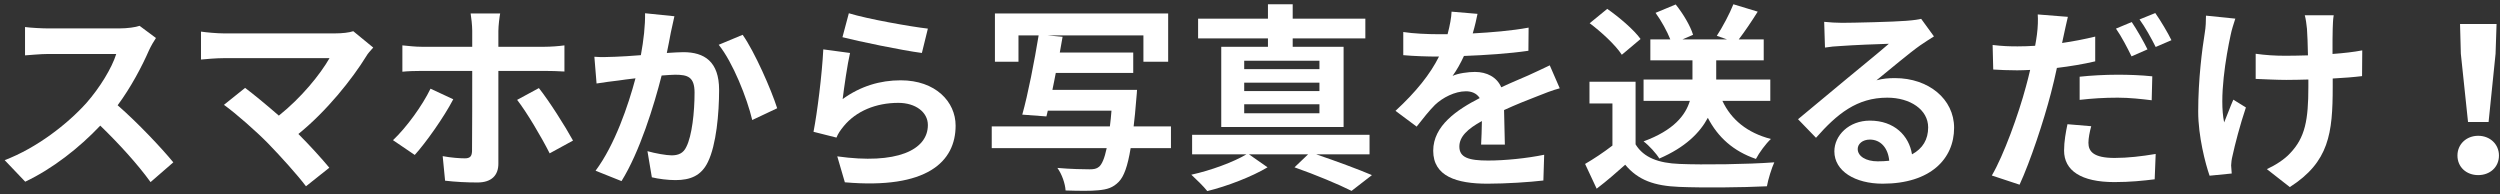 <svg width="476" height="37" viewBox="0 0 476 37" fill="none" xmlns="http://www.w3.org/2000/svg">
<rect x="0" y="0" width="476" height="37" fill="#333333" stroke="none"/>
<path d="M469.912 23.232L468.544 10.236L468.392 4.574H475.346L475.156 10.236L473.826 23.232H469.912ZM471.85 33.34C469.608 33.34 467.898 31.82 467.898 29.616C467.898 27.45 469.608 25.854 471.85 25.854C474.092 25.854 475.802 27.45 475.802 29.616C475.802 31.82 474.092 33.34 471.85 33.34Z" fill="white"/>
<path d="M420.019 2.978L425.605 3.548C425.301 4.46 424.883 5.79 424.731 6.588C423.819 10.768 422.489 18.634 423.477 23.308C423.971 22.168 424.617 20.344 425.225 18.976L427.619 20.458C426.517 23.726 425.529 27.526 425.073 29.654C424.921 30.224 424.807 31.06 424.807 31.478C424.845 31.858 424.883 32.504 424.921 33.036L420.703 33.454C419.905 31.174 418.537 25.93 418.537 21.256C418.537 15.1 419.297 9.286 419.791 6.246C419.981 5.182 420.019 3.928 420.019 2.978ZM449.773 9.59L449.735 14.492C448.215 14.682 446.277 14.834 444.149 14.948V16.506C444.149 25.398 443.465 30.832 435.979 35.62L431.609 32.2C433.053 31.554 434.953 30.376 436.017 29.198C438.905 26.196 439.513 22.852 439.513 16.506V15.138C438.107 15.176 436.663 15.214 435.295 15.214C433.661 15.214 431.343 15.1 429.481 15.024V10.236C431.343 10.502 433.167 10.616 435.181 10.616C436.549 10.616 437.993 10.578 439.437 10.54C439.399 8.45 439.323 6.512 439.247 5.486C439.171 4.688 439.019 3.548 438.829 2.902H444.339C444.187 3.738 444.187 4.612 444.149 5.448C444.111 6.284 444.111 8.222 444.111 10.274C446.239 10.122 448.215 9.894 449.773 9.59Z" fill="white"/>
<path d="M408.884 9.4L405.844 10.73C405.084 9.172 403.906 6.892 402.88 5.448L405.882 4.194C406.832 5.6 408.2 7.994 408.884 9.4ZM395.964 19.014V14.606C398.054 14.378 400.752 14.226 403.184 14.226C405.312 14.226 407.592 14.302 409.796 14.53L409.682 19.09C407.82 18.862 405.502 18.596 403.222 18.596C400.6 18.596 398.32 18.748 395.964 19.014ZM398.928 6.968V11.68C396.686 12.212 394.14 12.63 391.632 12.934C391.29 14.53 390.91 16.202 390.492 17.76C389.124 23.042 386.578 30.718 384.526 35.164L379.244 33.416C381.486 29.616 384.336 21.75 385.742 16.468C386.008 15.442 386.312 14.378 386.54 13.314C385.666 13.352 384.83 13.39 384.07 13.39C382.246 13.39 380.84 13.314 379.51 13.238L379.396 8.564C381.334 8.792 382.588 8.83 384.146 8.83C385.248 8.83 386.35 8.792 387.49 8.716C387.642 7.918 387.756 7.158 387.832 6.588C388.022 5.182 388.06 3.662 387.984 2.75L393.722 3.206C393.456 4.27 393.114 5.942 392.924 6.778L392.62 8.184C394.748 7.88 396.876 7.462 398.928 6.968ZM393.646 23.65L398.168 24.03C397.864 25.132 397.636 26.348 397.636 27.184C397.636 28.818 398.586 30.072 402.614 30.072C405.122 30.072 407.744 29.768 410.442 29.312L410.252 34.138C408.124 34.404 405.578 34.67 402.576 34.67C396.23 34.67 393 32.466 393 28.666C393 26.918 393.342 25.094 393.646 23.65ZM407.364 3.7L410.366 2.484C411.392 3.928 412.798 6.322 413.444 7.652L410.442 8.944C409.644 7.348 408.428 5.144 407.364 3.7Z" fill="white"/>
<path d="M357.508 30.718C358.306 30.718 359.028 30.68 359.712 30.604C359.484 28.172 358.078 26.576 356.026 26.576C354.62 26.576 353.708 27.412 353.708 28.362C353.708 29.768 355.304 30.718 357.508 30.718ZM365.792 3.586L368.224 6.93C367.312 7.5 366.438 8.07 365.602 8.64C363.588 10.046 359.636 13.39 357.28 15.29C358.534 14.948 359.598 14.872 360.814 14.872C367.198 14.872 372.062 18.862 372.062 24.334C372.062 30.262 367.54 34.974 358.458 34.974C353.214 34.974 349.262 32.58 349.262 28.818C349.262 25.778 352.036 22.966 356.026 22.966C360.662 22.966 363.474 25.816 364.044 29.388C366.096 28.286 367.122 26.538 367.122 24.258C367.122 20.876 363.702 18.596 359.332 18.596C353.556 18.596 349.794 21.674 345.766 26.234L342.346 22.7C345.006 20.534 349.528 16.696 351.77 14.872C353.86 13.124 357.774 9.97 359.636 8.336C357.698 8.374 352.53 8.602 350.554 8.754C349.528 8.792 348.35 8.906 347.476 9.058L347.324 4.156C348.388 4.27 349.68 4.346 350.744 4.346C352.72 4.346 360.776 4.156 362.904 3.966C364.462 3.852 365.336 3.7 365.792 3.586Z" fill="white"/>
<path d="M337.065 19.204H327.945C329.617 22.776 332.657 25.285 337.179 26.462C336.229 27.337 334.937 29.084 334.329 30.262C330.035 28.78 327.109 26.159 325.171 22.434C323.651 25.285 320.877 28.058 315.937 30.186C315.367 29.236 313.961 27.678 312.935 26.919C318.711 24.791 320.915 21.941 321.751 19.204H312.935V15.139H322.245V11.491H314.227V7.5H318.027C317.419 5.981 316.355 4.005 315.215 2.446L319.053 0.851C320.459 2.599 321.865 4.955 322.359 6.627L320.345 7.5H328.819L326.881 6.816C327.983 5.144 329.313 2.636 330.035 0.812L334.671 2.219C333.455 4.157 332.163 6.056 331.061 7.5H335.811V11.491H326.767V15.139H337.065V19.204ZM312.365 7.425L308.793 10.427C307.615 8.602 304.917 6.095 302.675 4.423L306.019 1.687C308.299 3.283 311.073 5.638 312.365 7.425ZM311.415 15.556V27.488C312.973 30.035 315.823 31.061 319.775 31.212C324.221 31.402 332.771 31.288 337.825 30.909C337.331 31.973 336.647 34.176 336.419 35.468C331.859 35.697 324.221 35.773 319.699 35.583C315.025 35.392 311.909 34.328 309.439 31.364C307.767 32.846 306.095 34.328 304.005 35.925L301.801 31.212C303.435 30.262 305.335 29.009 307.007 27.716V19.698H302.637V15.556H311.415Z" fill="white"/>
<path d="M286.525 27.527H282.003C282.079 26.425 282.117 24.677 282.155 23.043C279.381 24.563 277.861 26.045 277.861 27.907C277.861 29.997 279.647 30.567 283.333 30.567C286.525 30.567 290.705 30.149 294.011 29.465L293.859 34.367C291.351 34.671 286.753 34.975 283.219 34.975C277.329 34.975 272.883 33.569 272.883 28.705C272.883 23.917 277.443 20.877 281.737 18.673C281.129 17.723 280.141 17.381 279.115 17.381C276.987 17.381 274.669 18.597 273.225 19.965C272.085 21.105 271.021 22.473 269.729 24.107L265.701 21.105C269.653 17.457 272.313 14.113 273.985 10.769H273.529C272.009 10.769 269.235 10.693 267.183 10.503V6.095C269.083 6.399 271.895 6.513 273.795 6.513H275.619C276.075 4.803 276.341 3.283 276.379 2.219L281.319 2.637C281.129 3.549 280.863 4.841 280.407 6.361C283.941 6.171 287.741 5.867 291.047 5.259L291.009 9.667C287.399 10.199 282.763 10.503 278.735 10.655C278.127 11.985 277.367 13.353 276.569 14.455C277.557 13.961 279.571 13.695 280.825 13.695C283.105 13.695 285.005 14.683 285.841 16.621C287.779 15.709 289.375 15.063 290.933 14.379C292.377 13.733 293.707 13.087 295.075 12.441L296.975 16.811C295.759 17.115 293.783 17.875 292.491 18.407C290.819 19.053 288.691 19.889 286.373 20.953C286.411 23.043 286.487 25.817 286.525 27.527Z" fill="white"/>
<path d="M251.222 13.162V11.566H236.896V13.162H251.222ZM251.222 17.343V15.746H236.896V17.343H251.222ZM251.222 21.561V19.851H236.896V21.561H251.222ZM241.418 8.906V7.311H228.118V3.549H241.418V0.812H246.13V3.549H259.962V7.311H246.13V8.906H255.82V24.183H232.526V8.906H241.418ZM260.76 29.389H250.614C254.414 30.68 258.632 32.239 261.216 33.34L257.34 36.343C254.832 35.089 250.576 33.303 246.472 31.858L249.056 29.389H237.808L241.342 31.858C238.34 33.645 233.628 35.468 229.866 36.38C229.144 35.468 227.776 34.139 226.826 33.264C230.512 32.467 234.92 30.832 237.314 29.389H226.978V25.665H260.76V29.389Z" fill="white"/>
<path d="M222.95 24.067V28.209H215.274C214.704 31.705 213.982 33.605 213.032 34.593C211.93 35.733 210.828 36.075 209.118 36.227C207.75 36.379 205.318 36.341 202.886 36.265C202.81 34.973 202.202 33.187 201.328 31.971C203.874 32.199 206.382 32.237 207.446 32.237C208.244 32.237 208.776 32.161 209.27 31.743C209.802 31.287 210.296 30.185 210.714 28.209H188.826V24.067H211.322C211.436 23.155 211.55 22.167 211.626 21.065H199.504L199.238 22.167L194.64 21.825C195.742 17.911 196.958 11.603 197.756 6.739H193.918V11.755H189.434V2.559H222.418V11.755H217.706V6.739H199.428L202.316 7.005C202.164 7.955 201.974 8.981 201.784 10.007H215.768V13.883H201.024C200.796 14.985 200.606 16.087 200.378 17.113H216.49C216.49 17.113 216.414 18.405 216.338 19.013C216.186 20.913 216.034 22.585 215.844 24.067H222.95Z" fill="white"/>
<path d="M160.403 7.083L161.619 2.523C165.191 3.625 173.361 5.069 176.667 5.449L175.527 10.085C171.727 9.591 163.329 7.843 160.403 7.083ZM161.847 10.085C161.353 12.175 160.707 16.697 160.441 18.863C163.861 16.393 167.585 15.291 171.499 15.291C178.111 15.291 181.949 19.357 181.949 23.917C181.949 30.795 176.515 36.077 160.859 34.709L159.415 29.769C170.701 31.365 176.667 28.591 176.667 23.803C176.667 21.371 174.349 19.585 171.043 19.585C166.787 19.585 163.025 21.143 160.669 23.993C159.985 24.829 159.567 25.437 159.263 26.197L154.893 25.095C155.615 21.409 156.527 14.075 156.755 9.401L161.847 10.085Z" fill="white"/>
<path d="M122.82 2.523L128.406 3.093C128.178 4.081 127.912 5.259 127.722 6.209C127.532 7.349 127.228 8.717 126.962 10.085C128.216 10.009 129.356 9.933 130.116 9.933C134.106 9.933 136.918 11.719 136.918 17.115C136.918 21.561 136.386 27.565 134.79 30.833C133.536 33.455 131.446 34.291 128.596 34.291C127.152 34.291 125.366 34.063 124.112 33.759L123.276 28.781C124.72 29.199 126.886 29.579 127.874 29.579C129.128 29.579 130.116 29.199 130.686 27.945C131.75 25.855 132.244 21.371 132.244 17.647C132.244 14.645 130.952 14.227 128.558 14.227C127.95 14.227 127.038 14.303 125.974 14.379C124.53 20.079 121.794 28.933 118.336 34.481L113.396 32.505C117.082 27.565 119.628 20.041 120.996 14.911C119.666 15.063 118.488 15.215 117.766 15.329C116.702 15.443 114.764 15.709 113.586 15.899L113.168 10.807C114.536 10.921 115.79 10.845 117.158 10.807C118.336 10.769 120.122 10.655 122.022 10.503C122.554 7.615 122.858 4.879 122.82 2.523ZM136.842 8.527L141.402 6.627C143.682 9.857 146.836 17.039 147.976 20.611L143.226 22.853C142.238 18.673 139.54 11.871 136.842 8.527Z" fill="white"/>
<path d="M81.97 16.885L86.302 18.899C84.554 22.281 81.02 27.259 78.968 29.501L74.826 26.689C77.372 24.295 80.412 20.115 81.97 16.885ZM103.744 13.503H94.89V31.173C94.89 33.377 93.598 34.745 90.9 34.745C88.886 34.745 86.644 34.631 84.744 34.403L84.288 29.729C85.884 30.033 87.556 30.147 88.506 30.147C89.494 30.147 89.836 29.767 89.874 28.779C89.912 27.373 89.912 15.327 89.912 13.541V13.503H80.26C79.12 13.503 77.676 13.541 76.612 13.655V8.639C77.752 8.753 79.082 8.905 80.26 8.905H89.912V5.865C89.912 4.877 89.722 3.205 89.608 2.559H95.232C95.118 3.091 94.89 4.915 94.89 5.903V8.905H103.706C104.808 8.905 106.442 8.791 107.468 8.639V13.617C106.29 13.541 104.808 13.503 103.744 13.503ZM98.462 19.013L102.604 16.771C104.542 19.203 107.582 23.991 109.102 26.765L104.656 29.197C103.022 25.967 100.286 21.369 98.462 19.013Z" fill="white"/>
<path d="M67.263 5.941L71.064 9.057C70.531 9.665 70.037 10.159 69.772 10.653C67.035 15.099 62.172 21.179 56.813 25.511C58.98 27.677 61.221 30.147 62.703 31.933L58.258 35.467C56.661 33.339 53.469 29.805 50.999 27.259C48.795 25.017 44.919 21.597 42.639 19.963L46.667 16.733C48.188 17.873 50.696 19.925 53.09 22.015C57.383 18.595 60.956 14.187 62.742 11.071H42.639C41.12 11.071 39.068 11.261 38.27 11.337V6.017C39.258 6.169 41.347 6.359 42.639 6.359H63.73C65.174 6.359 66.466 6.207 67.263 5.941Z" fill="white"/>
<path d="M26.577 4.918L29.693 7.236C29.389 7.654 28.705 8.832 28.363 9.592C27.071 12.556 24.943 16.622 22.397 20.042C26.159 23.31 30.757 28.174 32.999 30.91L28.667 34.672C26.197 31.252 22.663 27.376 19.091 23.918C15.063 28.174 10.009 32.126 4.803 34.596L0.889 30.492C7.007 28.174 12.897 23.576 16.469 19.586C18.977 16.736 21.295 12.974 22.131 10.276H9.249C7.653 10.276 5.563 10.504 4.765 10.542V5.146C5.791 5.298 8.109 5.412 9.249 5.412H22.625C24.297 5.412 25.817 5.184 26.577 4.918Z" fill="white"/>
</svg>
